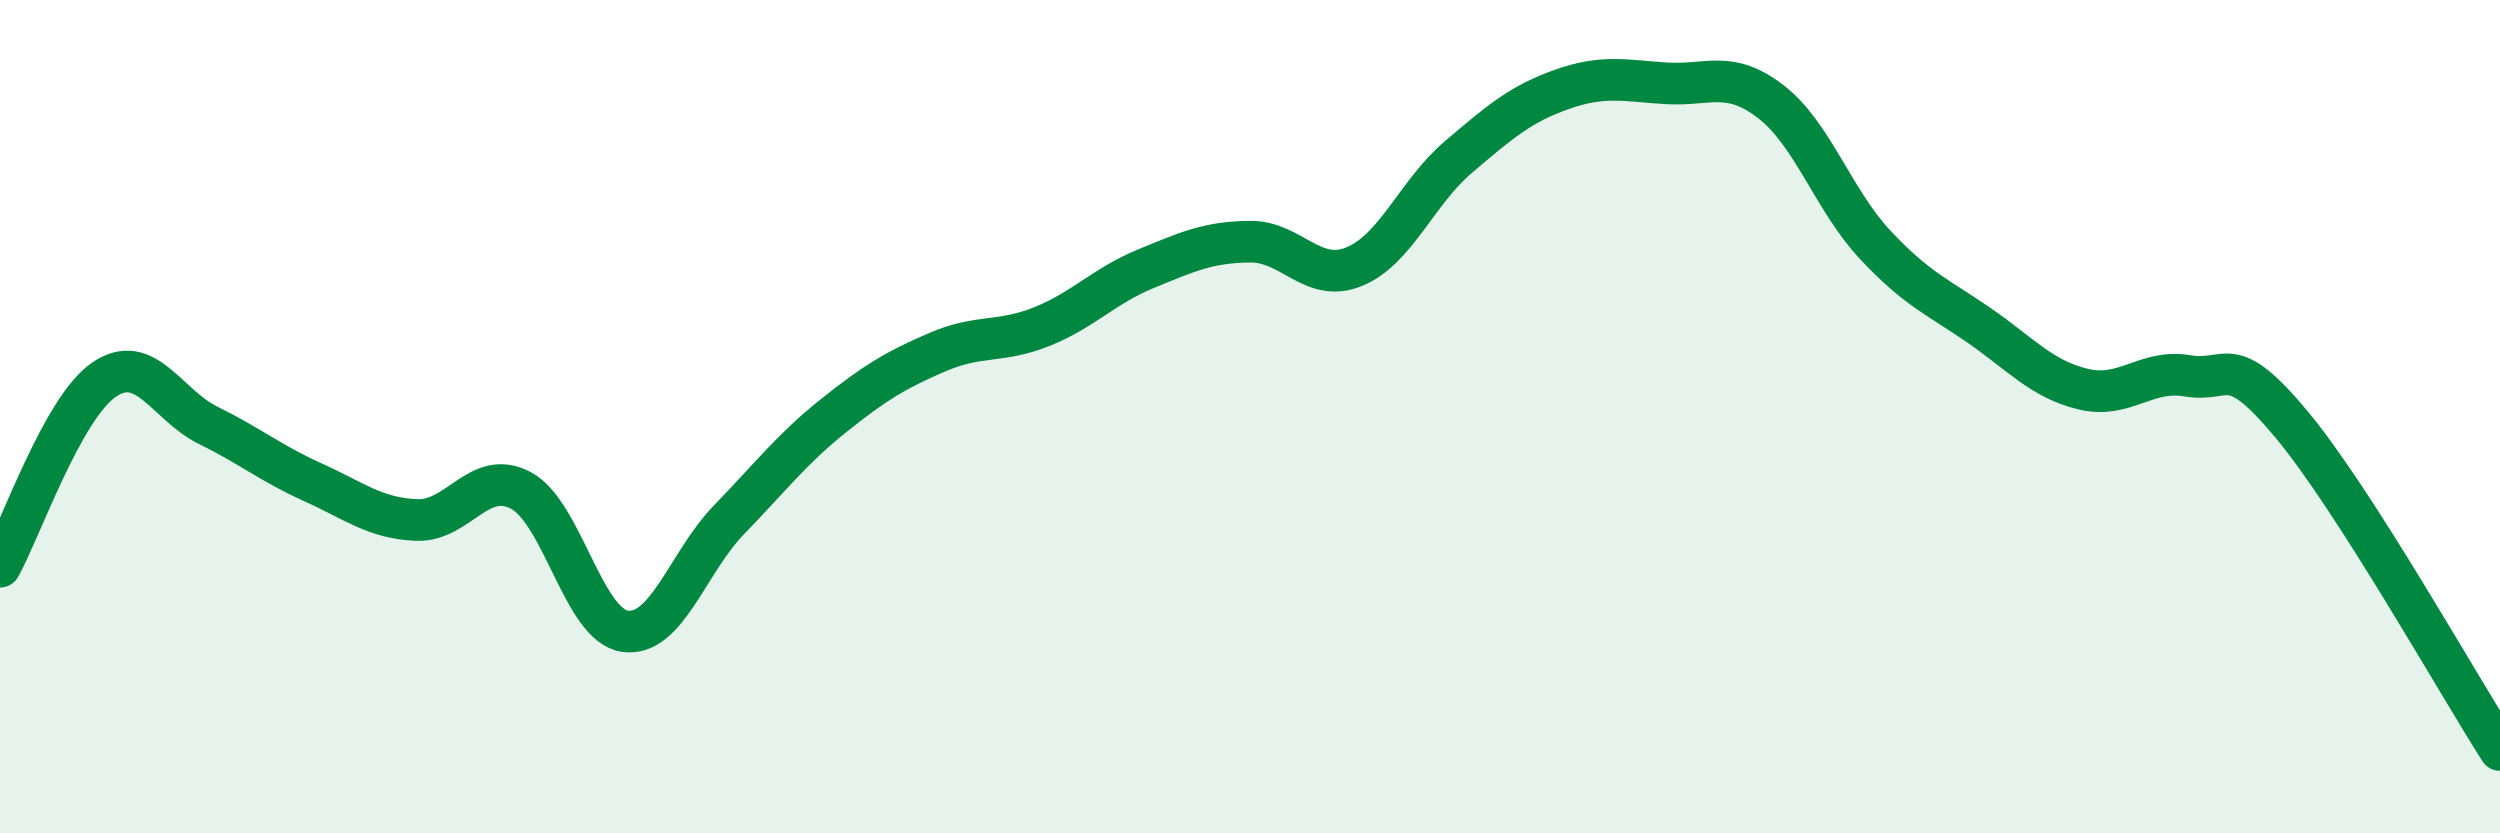 
    <svg width="60" height="20" viewBox="0 0 60 20" xmlns="http://www.w3.org/2000/svg">
      <path
        d="M 0,13.6 C 0.5,12.7 1.5,9.79 2.5,9.11 C 3.5,8.43 4,9.72 5,10.21 C 6,10.7 6.5,11.12 7.5,11.57 C 8.5,12.02 9,12.44 10,12.48 C 11,12.52 11.5,11.24 12.5,11.77 C 13.5,12.3 14,15.01 15,15.15 C 16,15.29 16.5,13.5 17.5,12.47 C 18.5,11.44 19,10.78 20,9.98 C 21,9.18 21.5,8.88 22.5,8.45 C 23.5,8.02 24,8.24 25,7.84 C 26,7.44 26.5,6.86 27.5,6.45 C 28.5,6.04 29,5.81 30,5.8 C 31,5.79 31.5,6.81 32.5,6.4 C 33.5,5.99 34,4.62 35,3.77 C 36,2.92 36.5,2.49 37.5,2.14 C 38.5,1.79 39,1.94 40,2 C 41,2.06 41.5,1.67 42.5,2.44 C 43.5,3.21 44,4.8 45,5.87 C 46,6.94 46.5,7.12 47.5,7.81 C 48.5,8.5 49,9.1 50,9.34 C 51,9.58 51.5,8.85 52.5,9.02 C 53.5,9.19 53.5,8.39 55,10.19 C 56.5,11.99 59,16.44 60,18L60 20L0 20Z"
        fill="#008740"
        opacity="0.1"
        stroke-linecap="round"
        stroke-linejoin="round"
      />
      <path
        d="M 0,13.6 C 0.5,12.7 1.5,9.79 2.5,9.11 C 3.5,8.43 4,9.72 5,10.21 C 6,10.7 6.5,11.12 7.5,11.57 C 8.5,12.02 9,12.44 10,12.48 C 11,12.52 11.5,11.24 12.5,11.77 C 13.5,12.3 14,15.01 15,15.15 C 16,15.29 16.5,13.5 17.5,12.47 C 18.5,11.44 19,10.78 20,9.98 C 21,9.18 21.5,8.88 22.5,8.45 C 23.5,8.02 24,8.24 25,7.84 C 26,7.44 26.5,6.86 27.5,6.45 C 28.5,6.04 29,5.81 30,5.8 C 31,5.79 31.5,6.81 32.5,6.4 C 33.5,5.99 34,4.62 35,3.77 C 36,2.92 36.5,2.49 37.5,2.14 C 38.5,1.79 39,1.94 40,2 C 41,2.06 41.5,1.67 42.5,2.44 C 43.5,3.21 44,4.8 45,5.87 C 46,6.94 46.5,7.12 47.5,7.81 C 48.5,8.5 49,9.1 50,9.34 C 51,9.58 51.5,8.85 52.5,9.02 C 53.5,9.19 53.5,8.39 55,10.19 C 56.5,11.99 59,16.44 60,18"
        stroke="#008740"
        stroke-width="1"
        fill="none"
        stroke-linecap="round"
        stroke-linejoin="round"
      />
    </svg>
  
